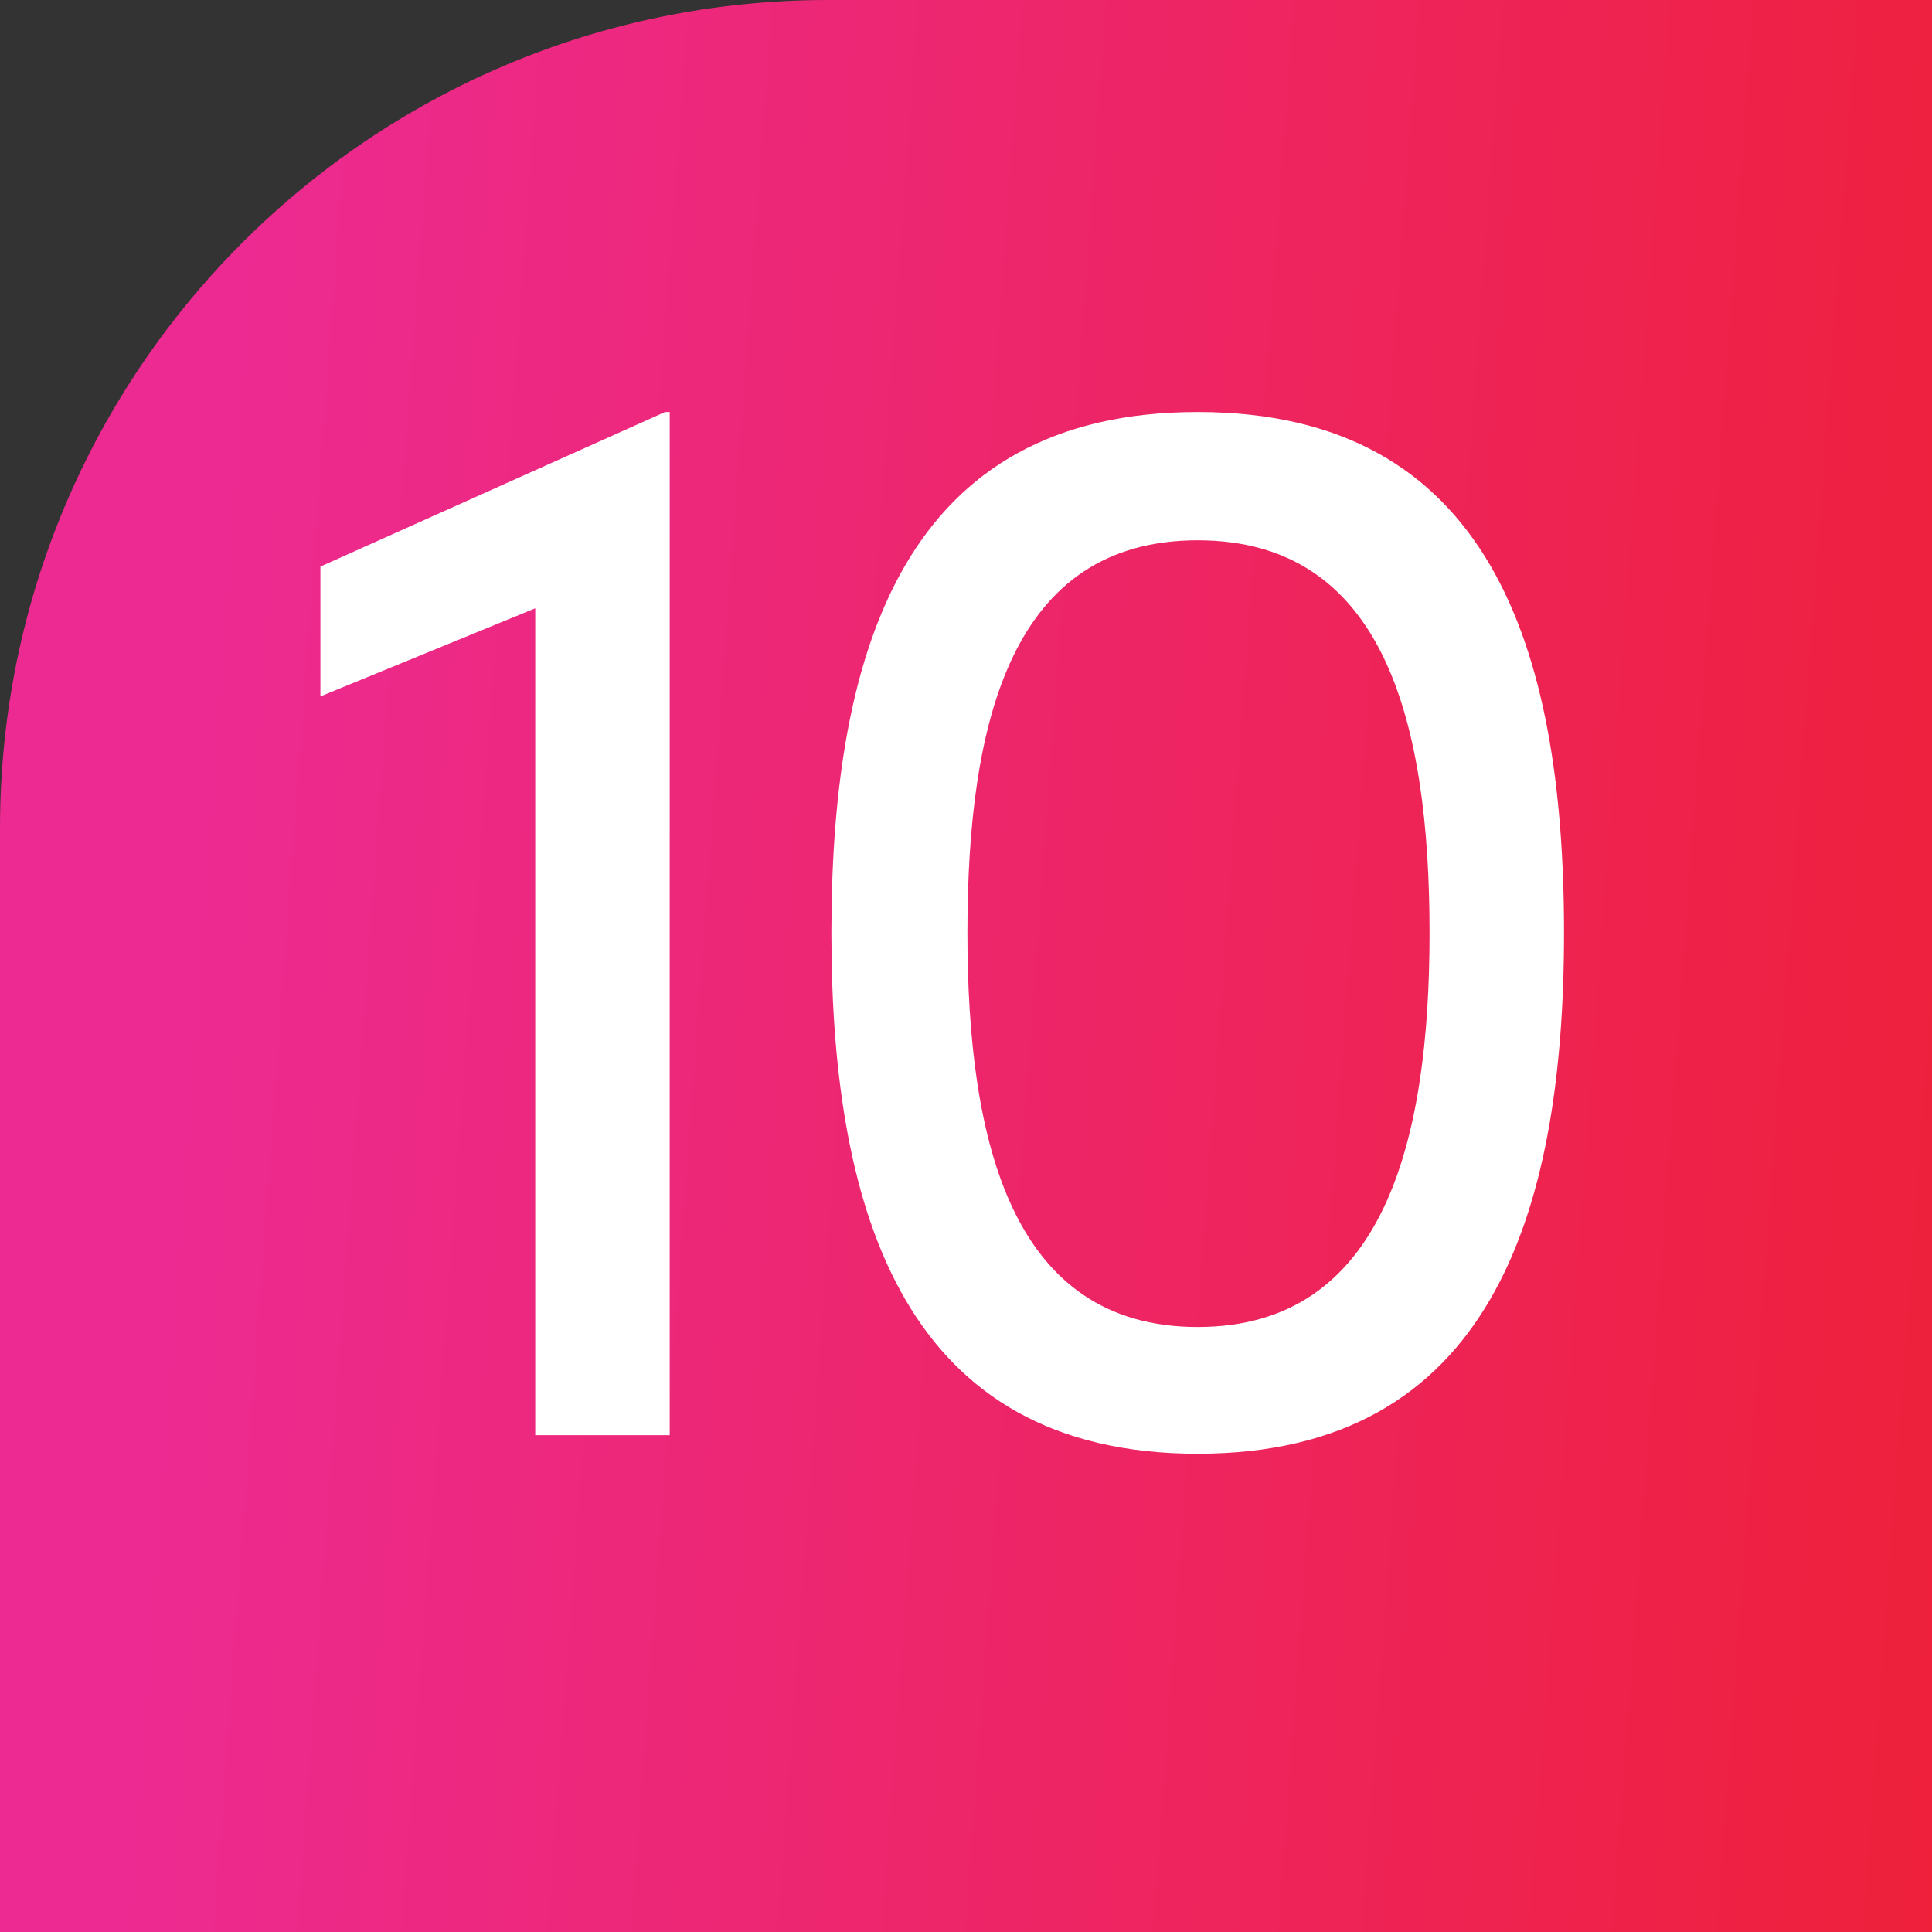 <svg xmlns="http://www.w3.org/2000/svg" width="70" height="70" viewBox="0 0 70 70" fill="none"><rect x="0" y="0" width="70" height="70" fill="#333333" stroke="none"/><path d="M0 30C0 13.431 13.431 0 30 0H70V70H0V30Z" fill="url(#paint0_linear_2022_2092)"></path><path d="M24.097 14.928H24.265V52H19.393V22.04L11.609 25.232V20.528L24.097 14.928ZM43.395 52.672C32.867 52.672 30.123 44.104 30.123 33.8C30.123 23.384 32.867 14.928 43.395 14.928C53.923 14.928 56.667 23.384 56.667 33.8C56.667 44.104 53.923 52.672 43.395 52.672ZM43.395 48.08C50.115 48.08 51.795 41.416 51.795 33.8C51.795 26.072 50.115 19.576 43.395 19.576C36.675 19.576 35.051 26.072 35.051 33.8C35.051 41.416 36.675 48.08 43.395 48.08Z" fill="white"></path><defs><linearGradient id="paint0_linear_2022_2092" x1="9.107" y1="4.698" x2="76.819" y2="9.652" gradientUnits="userSpaceOnUse"><stop stop-color="#ED2A91"></stop><stop offset="1" stop-color="#EE2037"></stop></linearGradient></defs></svg>
